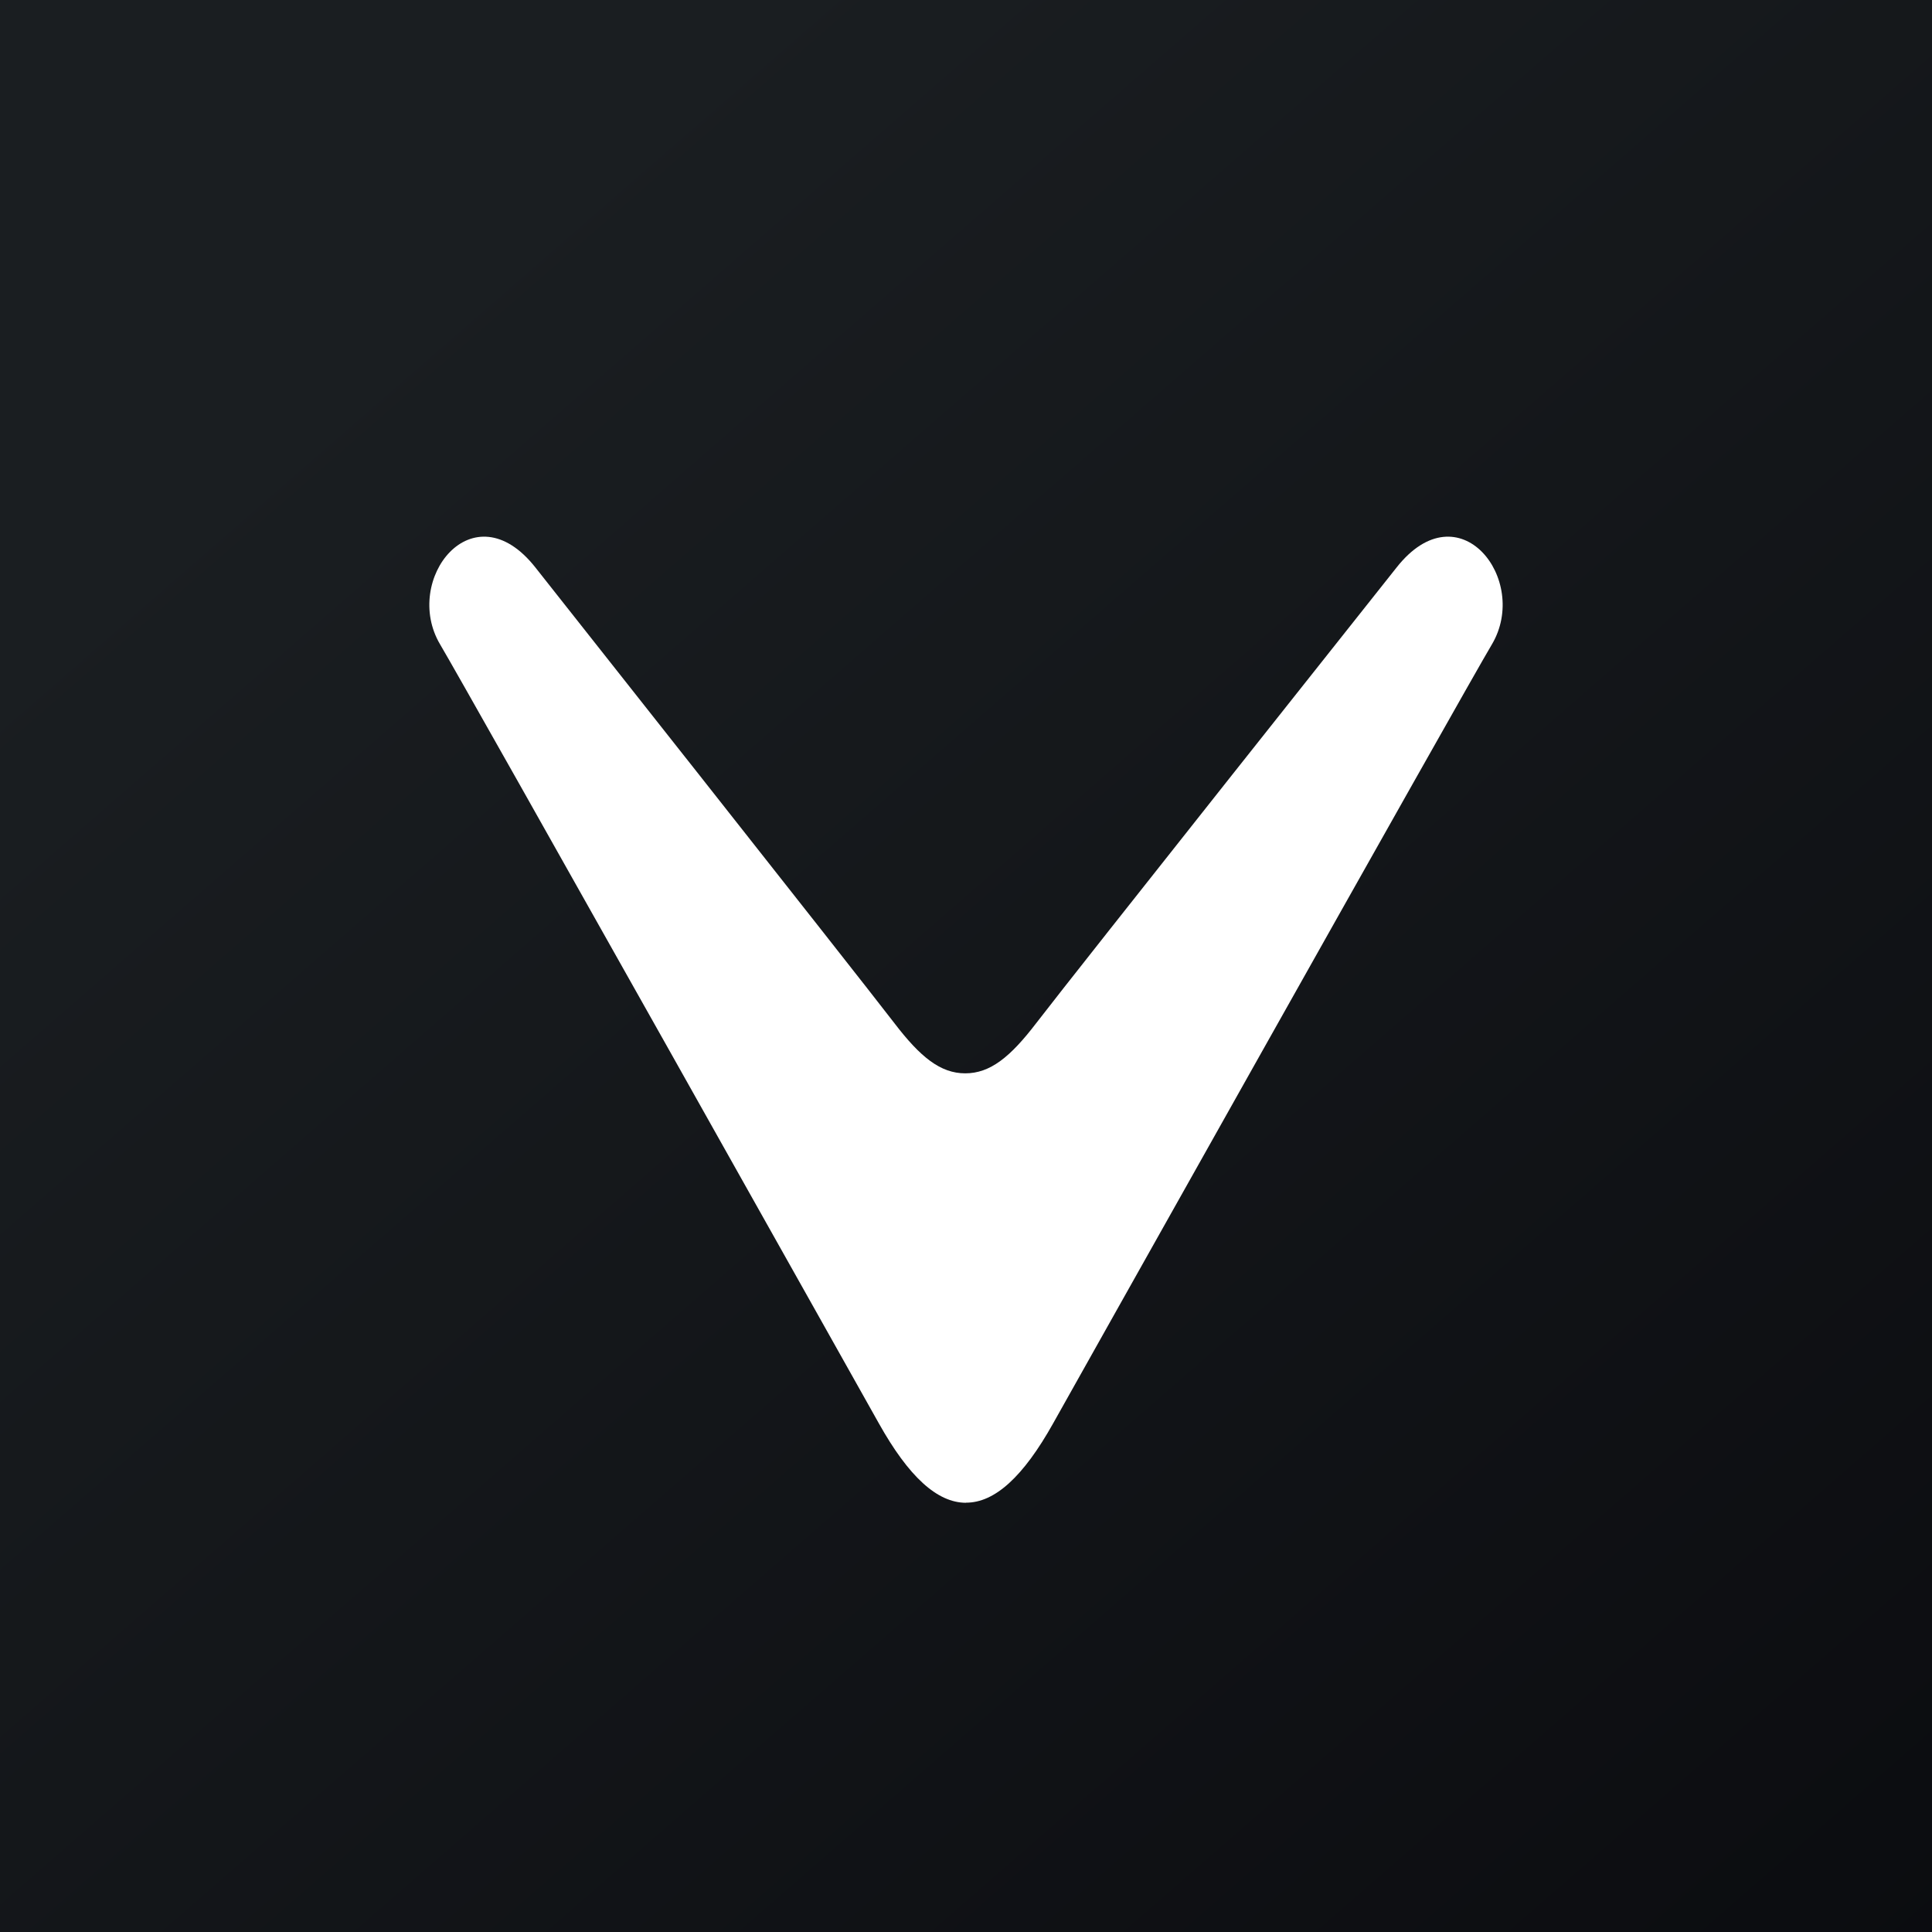 <!-- by TradingView --><svg width="18" height="18" xmlns="http://www.w3.org/2000/svg"><rect width="100%" height="100%" fill="#808080" stroke="none"/><path fill="url(#paint0_linear)" d="M0 0h18v18H0z"/><path d="M9 14c.268.001.534-.242.812-.739 0 0 3.84-6.843 4.088-7.258.355-.6-.305-1.457-.889-.715 0 0-2.982 3.756-3.358 4.246-.241.315-.428.466-.66.466-.231 0-.418-.151-.659-.466-.376-.49-3.345-4.246-3.345-4.246-.584-.742-1.244.115-.889.715.247.415 4.088 7.258 4.088 7.258.278.497.544.74.812.74z" fill="#fff"/><defs><linearGradient id="paint0_linear" x1="3.349" y1="3.122" x2="21.904" y2="24.434" gradientUnits="userSpaceOnUse"><stop stop-color="#1A1E21"/><stop offset="1" stop-color="#06060A"/></linearGradient></defs></svg>
